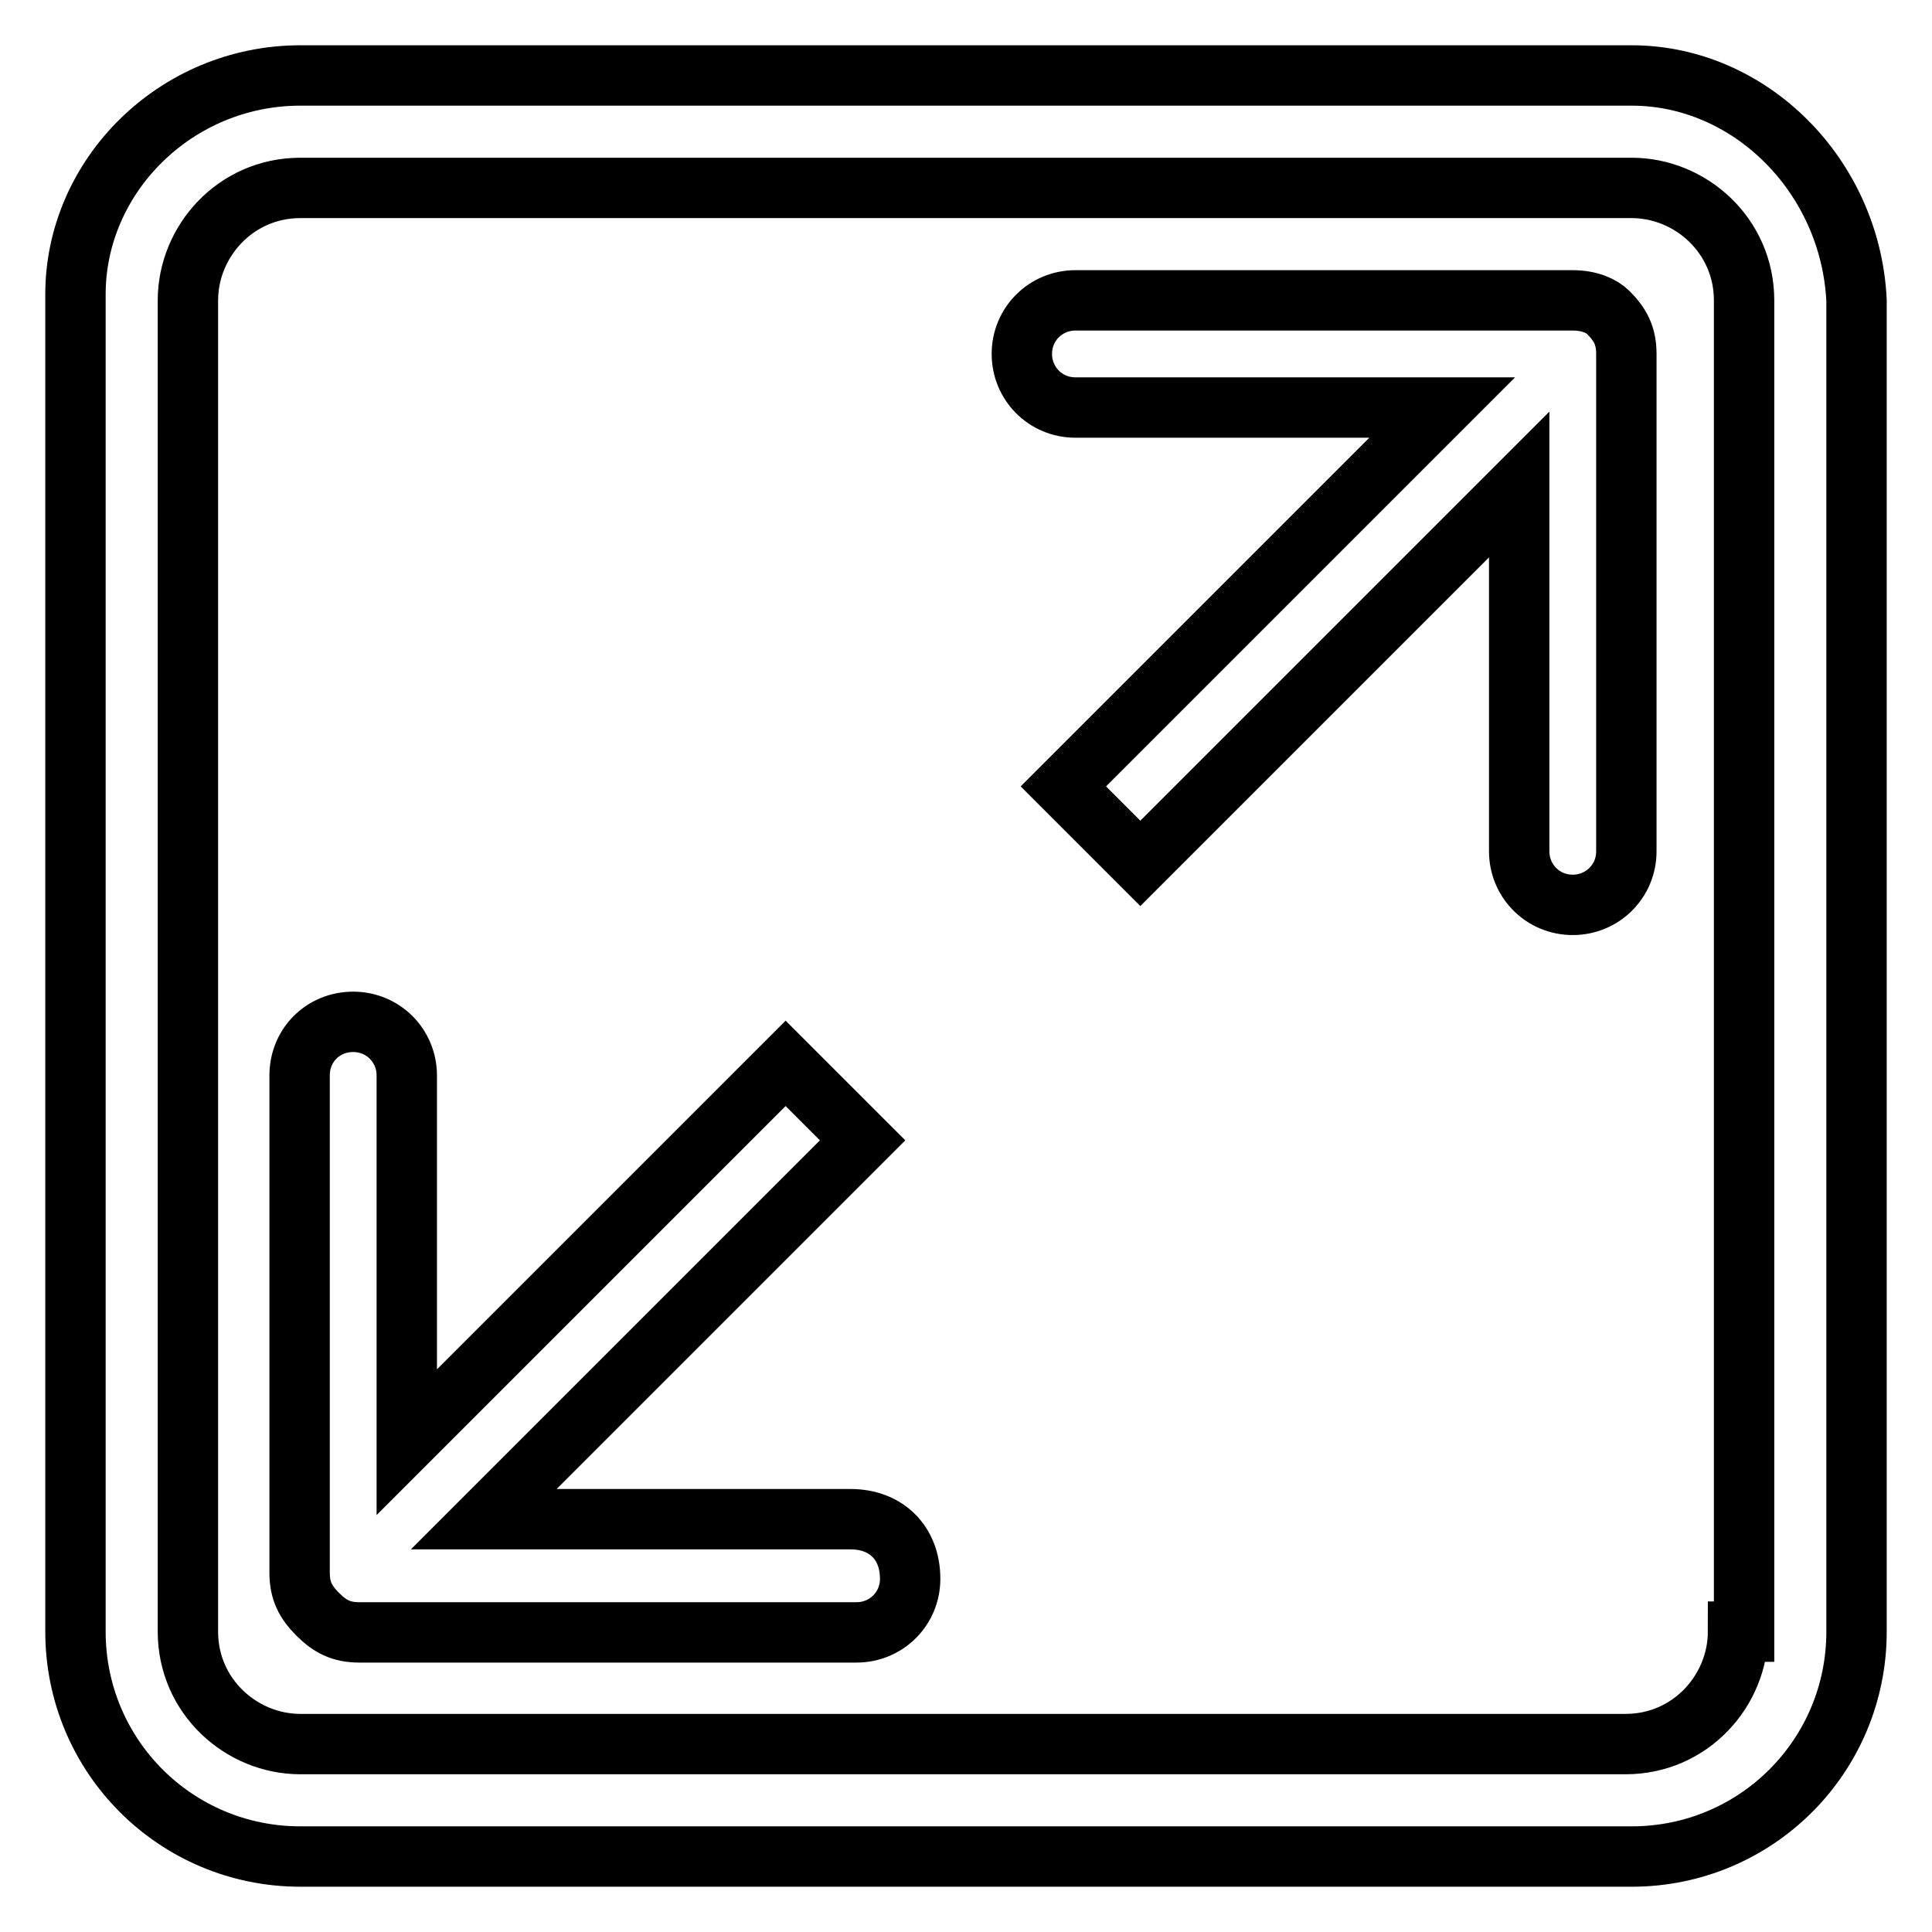 <?xml version="1.0" encoding="utf-8"?>
<!-- Svg Vector Icons : http://www.onlinewebfonts.com/icon -->
<!DOCTYPE svg PUBLIC "-//W3C//DTD SVG 1.1//EN" "http://www.w3.org/Graphics/SVG/1.1/DTD/svg11.dtd">
<svg version="1.1" xmlns="http://www.w3.org/2000/svg" xmlns:xlink="http://www.w3.org/1999/xlink" x="0px" y="0px" viewBox="0 0 256 256" enable-background="new 0 0 256 256" xml:space="preserve">
<g> <path stroke-width="8" fill-opacity="0" stroke="#000000"  d="M112.7,201.3H64.1l50.2-50.2l-10.2-10.2l-50.2,50.2v-48.6c0-3.9-3.1-7.1-7.1-7.1s-7.1,3.1-7.1,7.1v65.9 c0,2.4,0.8,3.9,2.4,5.5c1.6,1.6,3.1,2.4,5.5,2.4h65.9c3.9,0,7.1-3.1,7.1-7.1C120.6,204.4,117.4,201.3,112.7,201.3z M208.4,39.8 h-65.9c-3.9,0-7.1,3.1-7.1,7.1c0,3.9,3.1,7.1,7.1,7.1h48.6l-50.2,50.2l10.2,10.2l50.2-50.2v48.6c0,3.9,3.1,7.1,7.1,7.1 c3.9,0,7.1-3.1,7.1-7.1V46.9c0-2.4-0.8-3.9-2.4-5.5C212.3,40.6,210.7,39.8,208.4,39.8z M216.2,10H39.8C23.3,10,10,23.3,10,39v177.2 c0,16.5,13.3,29.8,29.8,29.8h176.4c16.5,0,29.8-13.3,29.8-29.8V39.8C245.2,23.3,231.9,10,216.2,10z M230.3,216.2 c0,7.8-6.3,14.9-14.9,14.9H39.8c-7.8,0-14.9-6.3-14.9-14.9V39.8c0-7.8,6.3-14.9,14.9-14.9h176.4c7.8,0,14.9,6.3,14.9,14.9l0,176.4 H230.3z"/></g>
</svg>